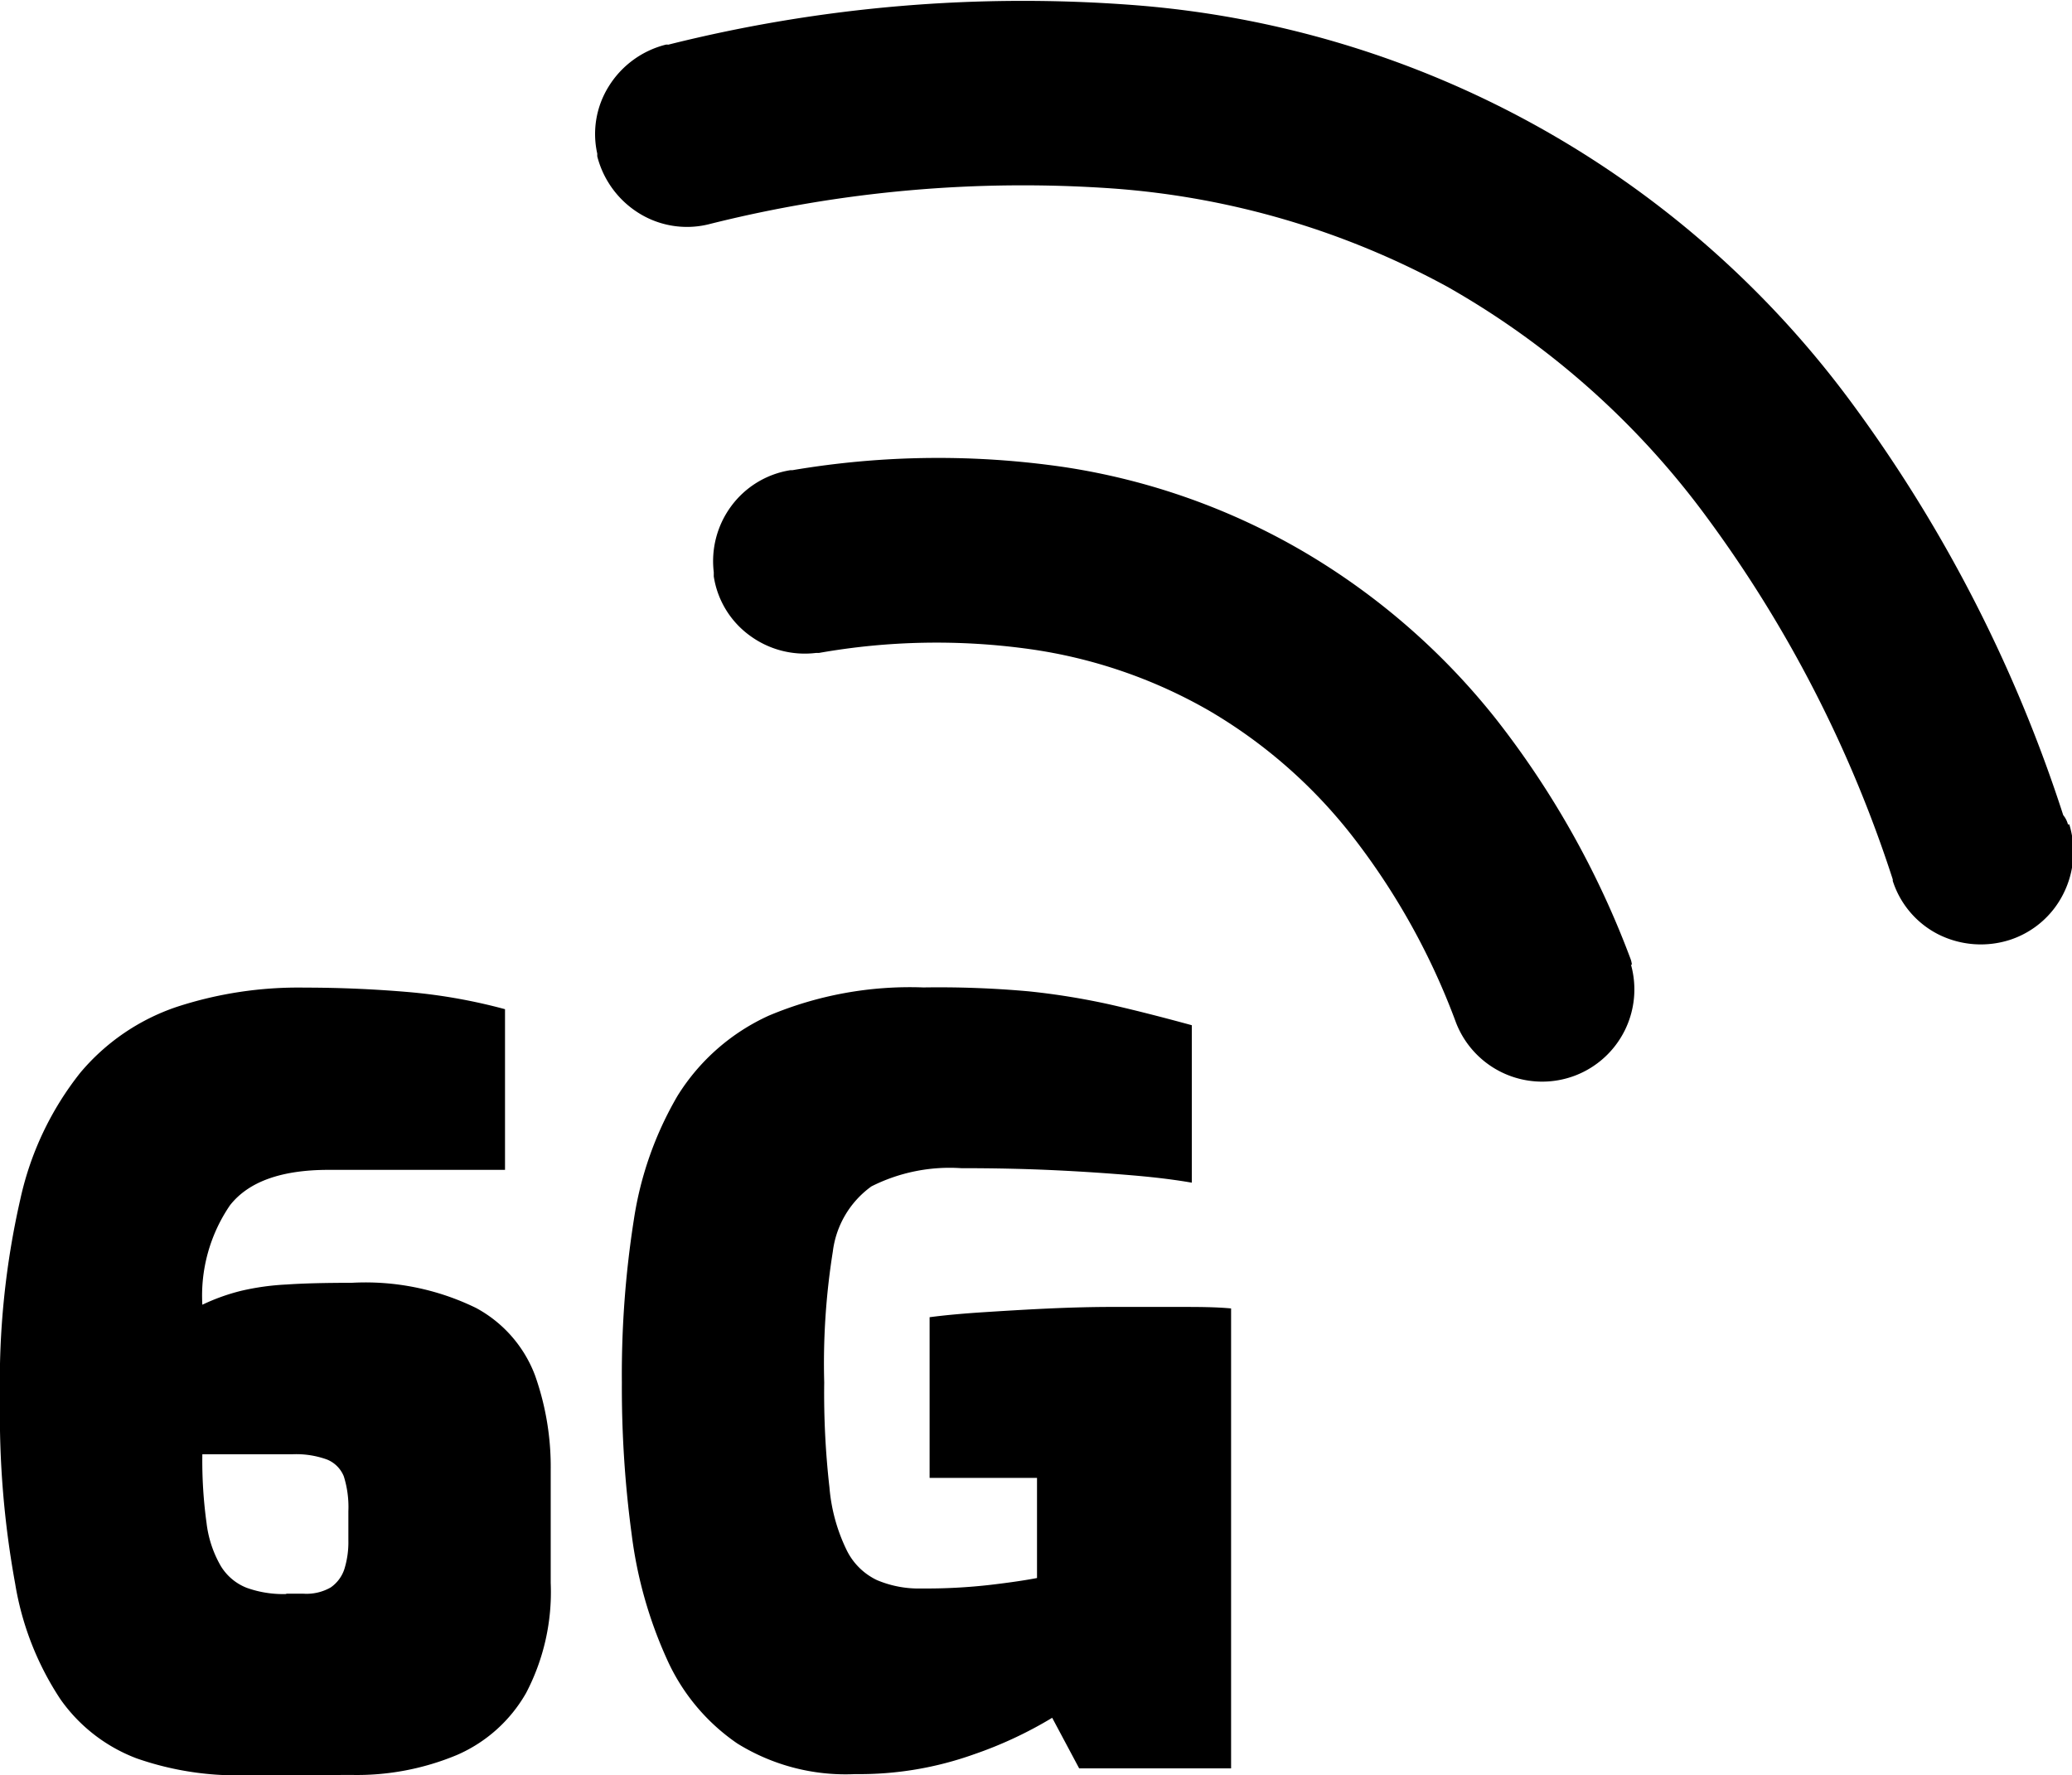 <svg id="Layer_1" data-name="Layer 1" xmlns="http://www.w3.org/2000/svg" viewBox="0 0 122.88 105.3"><title>6g</title><path d="M96.72,57.2a5.47,5.47,0,0,1-3.29,6.59h0a5.48,5.48,0,0,1-7.08-3.13v0a41.35,41.35,0,0,0-6.16-11.08,30,30,0,0,0-8.49-7.43,29.59,29.59,0,0,0-10.64-3.65,40,40,0,0,0-12.5.23h0l-.18,0a5.49,5.49,0,0,1-3.87-1,5.34,5.34,0,0,1-2.18-3.54l0-.25a5.49,5.49,0,0,1,1-3.87,5.41,5.41,0,0,1,3.54-2.18l.12,0a51.71,51.71,0,0,1,16.16-.18,39.92,39.92,0,0,1,14.14,5,41.15,41.15,0,0,1,11.4,9.9,53.29,53.29,0,0,1,8,14.24,1.38,1.38,0,0,1,.09.39ZM14.48,105.3a18.07,18.07,0,0,1-6.37-1,9.73,9.73,0,0,1-4.52-3.5A17.54,17.54,0,0,1,.9,93.94,55.74,55.74,0,0,1,0,83,48.7,48.7,0,0,1,1.21,71.11a18.37,18.37,0,0,1,3.55-7.48,12.82,12.82,0,0,1,5.7-3.9,23.18,23.18,0,0,1,7.61-1.15c2.18,0,4.3.1,6.34.28a32.82,32.82,0,0,1,5.54,1v9.53H19.49c-2.81,0-4.75.7-5.85,2.1A9.5,9.5,0,0,0,12,77.39a12,12,0,0,1,2.32-.83A14.93,14.93,0,0,1,17,76.19c1-.07,2.31-.1,3.84-.1a14.93,14.93,0,0,1,7.39,1.49,7.58,7.58,0,0,1,3.5,4,16.26,16.26,0,0,1,.93,5.63v6.68a12.91,12.91,0,0,1-1.46,6.53,8.7,8.7,0,0,1-4.11,3.68,15.42,15.42,0,0,1-6.25,1.18ZM17,94.53H18a2.88,2.88,0,0,0,1.61-.37,2.13,2.13,0,0,0,.81-1.08,5.38,5.38,0,0,0,.24-1.71V89.64a6.08,6.08,0,0,0-.27-2.07,1.8,1.8,0,0,0-1-1,5.38,5.38,0,0,0-2.08-.31H12a26.89,26.89,0,0,0,.25,4.08,6.64,6.64,0,0,0,.84,2.54,3.13,3.13,0,0,0,1.54,1.3,6.38,6.38,0,0,0,2.32.37Zm33.72,10.7a12.16,12.16,0,0,1-7-1.82,12,12,0,0,1-4.17-5A25.62,25.62,0,0,1,37.46,91a65.12,65.12,0,0,1-.58-9,59.17,59.17,0,0,1,.71-9.65A20.65,20.65,0,0,1,40.18,65a12.43,12.43,0,0,1,5.42-4.76,21.55,21.55,0,0,1,9.16-1.67A59.64,59.64,0,0,1,61,58.8a42.32,42.32,0,0,1,4.91.8c1.53.35,3.12.76,4.77,1.21v9.34c-.91-.16-2.06-.31-3.47-.43s-3-.23-4.7-.31S59,69.29,57,69.29a10.3,10.3,0,0,0-5.32,1.08,5.61,5.61,0,0,0-2.29,3.87A42.14,42.14,0,0,0,48.88,82a49.49,49.49,0,0,0,.31,6.22,10.45,10.45,0,0,0,1,3.68A3.83,3.83,0,0,0,52,93.72a6.35,6.35,0,0,0,2.66.5A33.3,33.3,0,0,0,58.78,94c1.19-.14,2.1-.28,2.72-.4V87.66H55.13V78.13c.9-.12,2-.22,3.25-.3s2.55-.16,3.89-.22,2.57-.09,3.68-.09q2.23,0,3.93,0c1.14,0,2.18,0,3.13.09v27.28H64l-1.6-3a24.13,24.13,0,0,1-4.65,2.17,20.13,20.13,0,0,1-7,1.17Zm72-56.33a5.54,5.54,0,0,1-.35,4.11,5.42,5.42,0,0,1-3.18,2.74,5.63,5.63,0,0,1-4.2-.31,5.41,5.41,0,0,1-2.74-3.19l0-.09A75,75,0,0,0,101.31,30.8,49.18,49.18,0,0,0,85.82,17,48.81,48.81,0,0,0,66,11.18,76.3,76.3,0,0,0,42,13.31h0a5.39,5.39,0,0,1-4.1-.66,5.6,5.6,0,0,1-2.48-3.38h0l0-.16a5.33,5.33,0,0,1,.69-4,5.58,5.58,0,0,1,3.37-2.46h0a.4.4,0,0,1,.15,0A86.49,86.49,0,0,1,67.35.31a58.42,58.42,0,0,1,42.46,23.58,85.33,85.33,0,0,1,12.55,24.46,1.44,1.44,0,0,1,.28.55Z"/></svg>